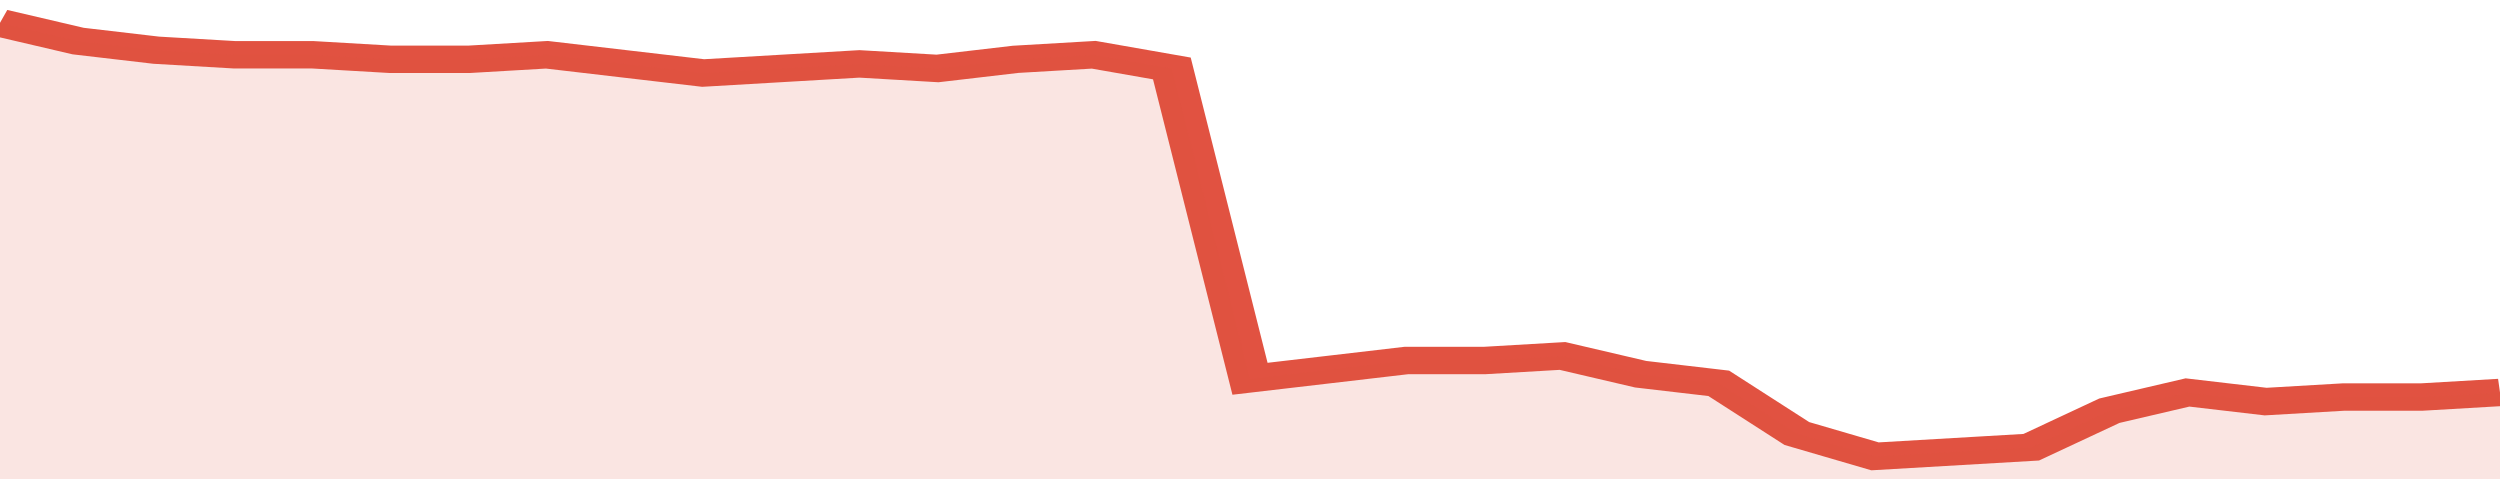 <svg xmlns="http://www.w3.org/2000/svg" viewBox="0 0 352 105" width="120" height="23" preserveAspectRatio="none">
				 <polyline fill="none" stroke="#E15241" stroke-width="6" points="0, 5 11, 9 22, 11 33, 12 44, 12 55, 13 66, 13 77, 12 88, 14 99, 16 110, 15 121, 14 132, 15 143, 13 154, 12 165, 15 176, 83 187, 81 198, 79 209, 79 220, 78 231, 82 242, 84 253, 95 264, 100 275, 99 286, 98 297, 90 308, 86 319, 88 330, 87 341, 87 352, 86 352, 86 "> </polyline>
				 <polygon fill="#E15241" opacity="0.15" points="0, 105 0, 5 11, 9 22, 11 33, 12 44, 12 55, 13 66, 13 77, 12 88, 14 99, 16 110, 15 121, 14 132, 15 143, 13 154, 12 165, 15 176, 83 187, 81 198, 79 209, 79 220, 78 231, 82 242, 84 253, 95 264, 100 275, 99 286, 98 297, 90 308, 86 319, 88 330, 87 341, 87 352, 86 352, 105 "></polygon>
			</svg>